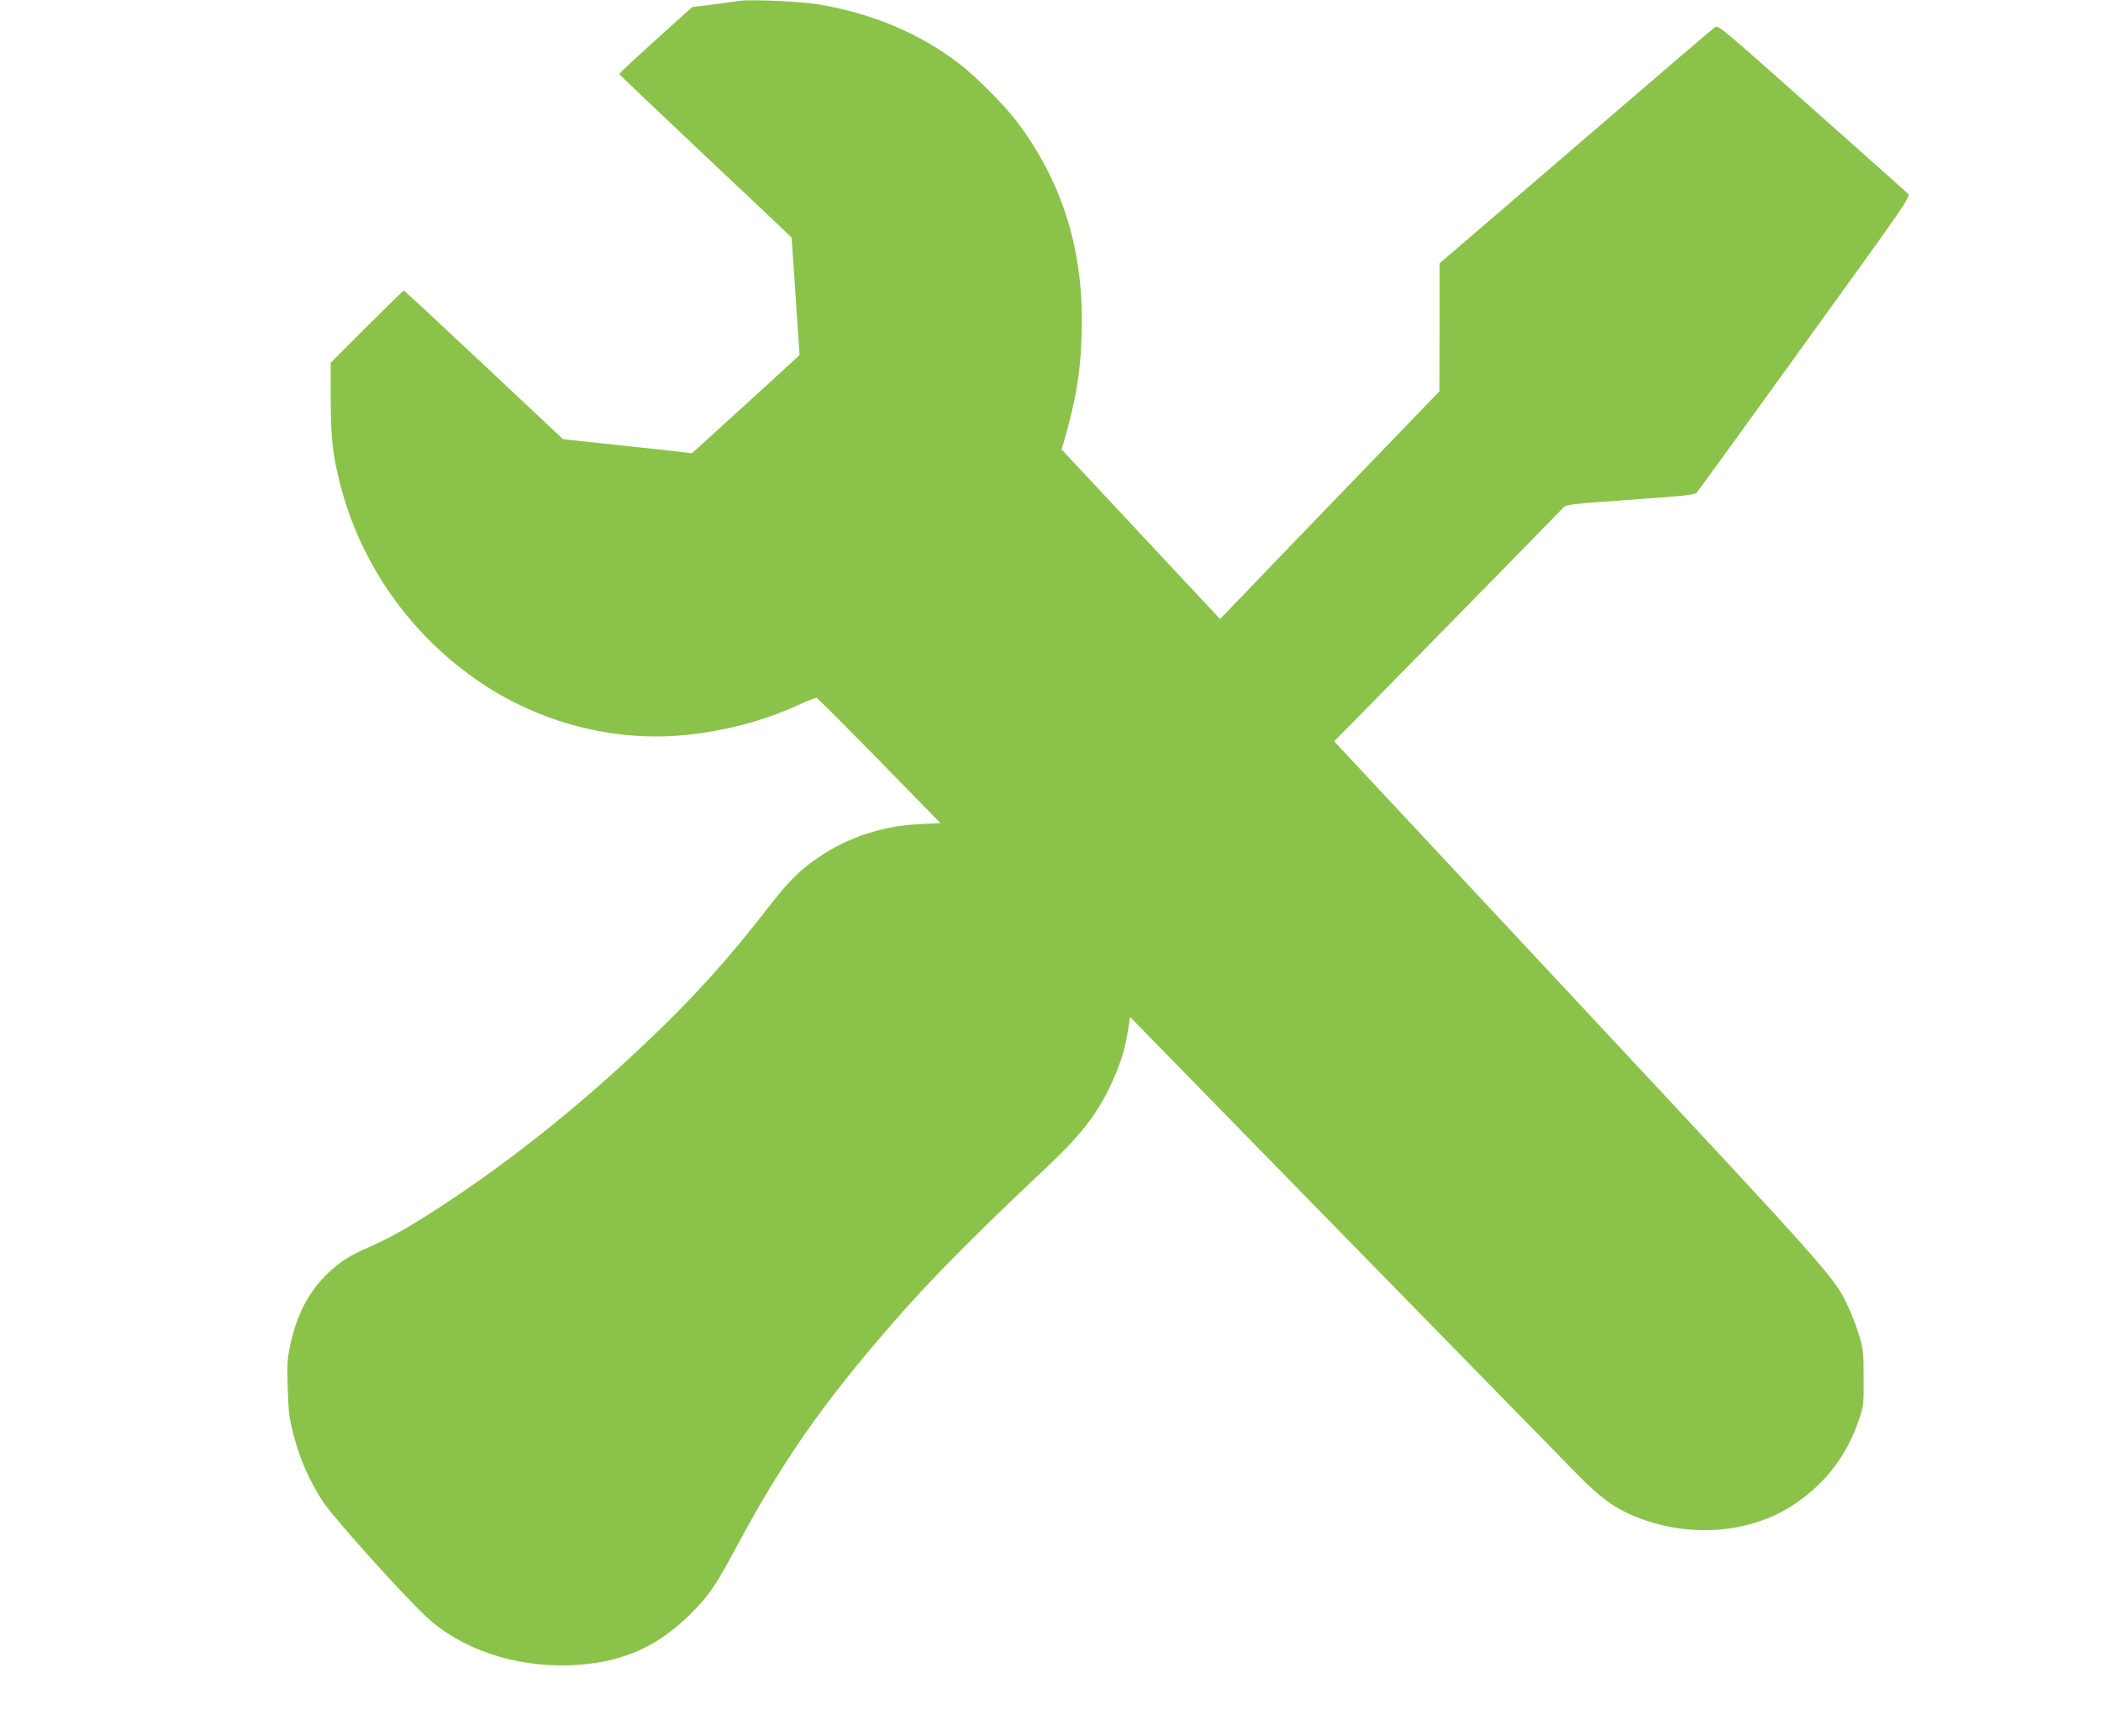 <?xml version="1.0" standalone="no"?>
<!DOCTYPE svg PUBLIC "-//W3C//DTD SVG 20010904//EN"
 "http://www.w3.org/TR/2001/REC-SVG-20010904/DTD/svg10.dtd">
<svg version="1.0" xmlns="http://www.w3.org/2000/svg"
 width="1280pt" height="1058pt" viewBox="0 0 1280 1058"
 preserveAspectRatio="xMidYMid meet">
<g transform="translate(0,1058) scale(0.1,-0.1)"
fill="#8bc34a" stroke="none">
<path d="M4500 10574 c-14 -2 -83 -11 -154 -21 l-129 -16 -73 -66 c-284 -255
-372 -337 -371 -343 1 -3 223 -214 492 -468 270 -254 505 -477 524 -495 l34
-34 24 -357 24 -357 -23 -22 c-13 -13 -160 -147 -328 -300 l-304 -277 -41 5
c-22 3 -199 23 -392 43 l-353 38 -482 453 c-266 249 -485 453 -488 453 -3 0
-104 -99 -225 -220 l-220 -220 0 -228 c1 -236 11 -328 56 -507 125 -494 432
-928 858 -1215 360 -242 798 -357 1221 -321 252 22 505 88 720 188 52 24 99
42 105 41 6 -2 178 -174 383 -383 l371 -380 -132 -7 c-221 -11 -428 -79 -607
-200 -115 -77 -186 -148 -310 -308 -243 -315 -466 -562 -763 -841 -391 -369
-776 -678 -1182 -948 -219 -145 -350 -221 -487 -280 -121 -53 -175 -88 -250
-159 -115 -110 -190 -251 -229 -434 -19 -88 -21 -122 -16 -267 4 -142 9 -183
35 -283 40 -153 100 -289 183 -413 68 -101 479 -559 626 -696 209 -196 537
-308 873 -296 305 11 529 105 736 312 115 114 153 171 284 415 274 512 524
871 946 1355 231 266 482 520 957 968 210 198 311 336 397 537 43 100 68 185
83 288 l12 75 1294 -1324 c712 -728 1354 -1384 1425 -1457 143 -146 225 -206
347 -258 332 -140 714 -111 988 75 183 125 310 290 383 501 32 93 33 98 32
265 0 155 -3 178 -28 259 -15 49 -42 123 -62 164 -86 188 -78 179 -1650 1863
l-1486 1592 149 151 c131 132 1210 1233 1252 1278 13 13 80 21 406 43 327 23
392 30 403 44 8 9 304 418 659 910 626 867 645 894 627 911 -11 10 -275 246
-588 524 -567 504 -569 506 -591 488 -13 -9 -395 -336 -849 -727 l-826 -710 0
-390 -1 -390 -516 -535 c-284 -294 -584 -606 -668 -694 l-152 -158 -482 516
-483 517 26 92 c70 247 96 436 97 687 2 464 -128 863 -395 1218 -78 103 -251
277 -352 354 -238 182 -521 303 -843 359 -110 20 -435 35 -501 23z"/>
</g>
</svg>
